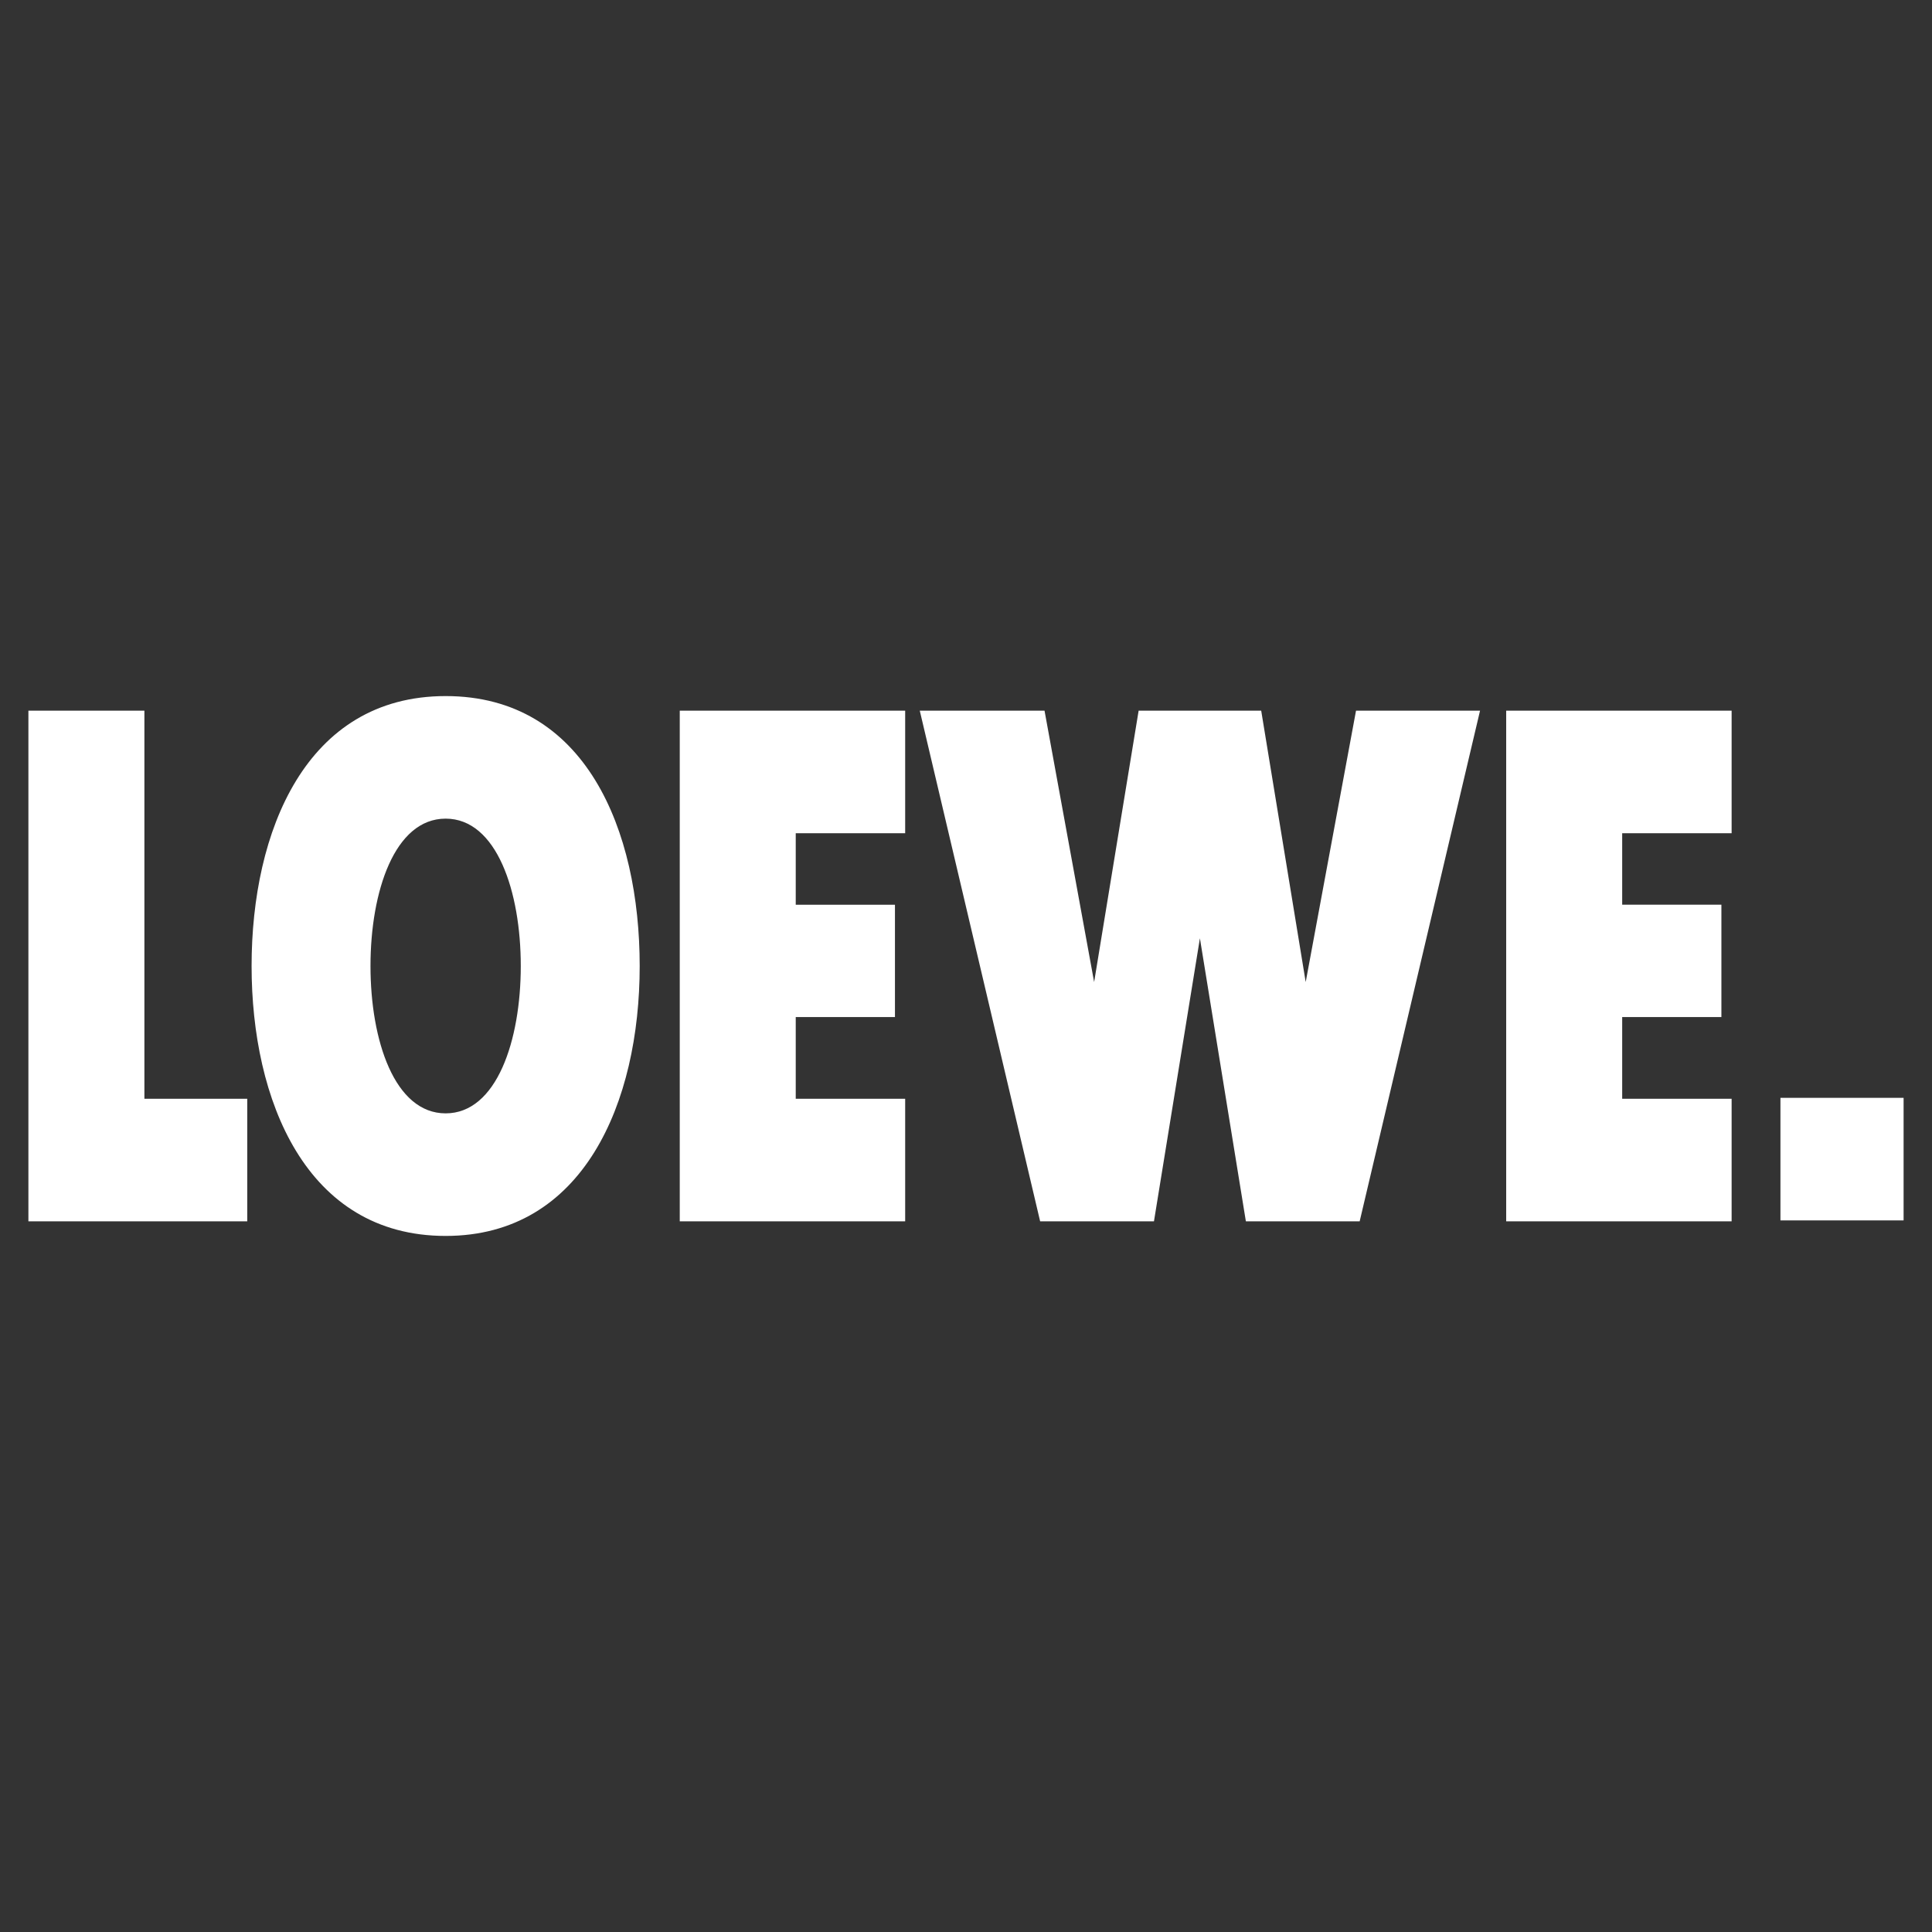<svg xmlns="http://www.w3.org/2000/svg" width="2500" height="2500" viewBox="0 0 192.756 192.756">
    <rect x="0" y="0" width="192.756" height="192.756" fill="#333333" stroke="none"/>
    <g fill-rule="evenodd" clip-rule="evenodd">
        <path fill="#fff" fill-opacity="0" d="M0 0h192.756v192.756H0V0z"/>
        <path fill="#fff" d="M2.834 70.903h11.573v38.722h10.262v12.227H2.834V70.903zM25.101 96.379c0-13.393 5.387-26.931 19.361-26.931 13.975 0 19.36 13.392 19.36 26.931 0 13.609-5.604 26.93-19.36 26.93-13.974 0-19.361-13.612-19.361-26.93zm26.857 0c0-7.424-2.401-14.703-7.497-14.703-5.095 0-7.497 7.279-7.497 14.703 0 7.424 2.402 14.701 7.497 14.701 5.096 0 7.497-7.277 7.497-14.701zM67.819 70.903h22.49v12.229H79.391v7.132h9.899v11.209h-9.899v8.152h10.918v12.227h-22.49V70.903zM115.131 121.852h-11.356L91.766 70.903h12.447l4.949 27.076 4.44-27.076h12.228l4.44 27.076 5.021-27.076h12.373l-12.01 50.949h-11.353l-4.586-28.239-4.584 28.239zM150.273 70.903h22.491v12.229h-10.918v7.132h9.898v11.209h-9.898v8.152h10.918v12.227h-22.491V70.903zM189.922 121.758v-12.225h-12.287v12.225h12.287z"/>
    </g>
</svg>
